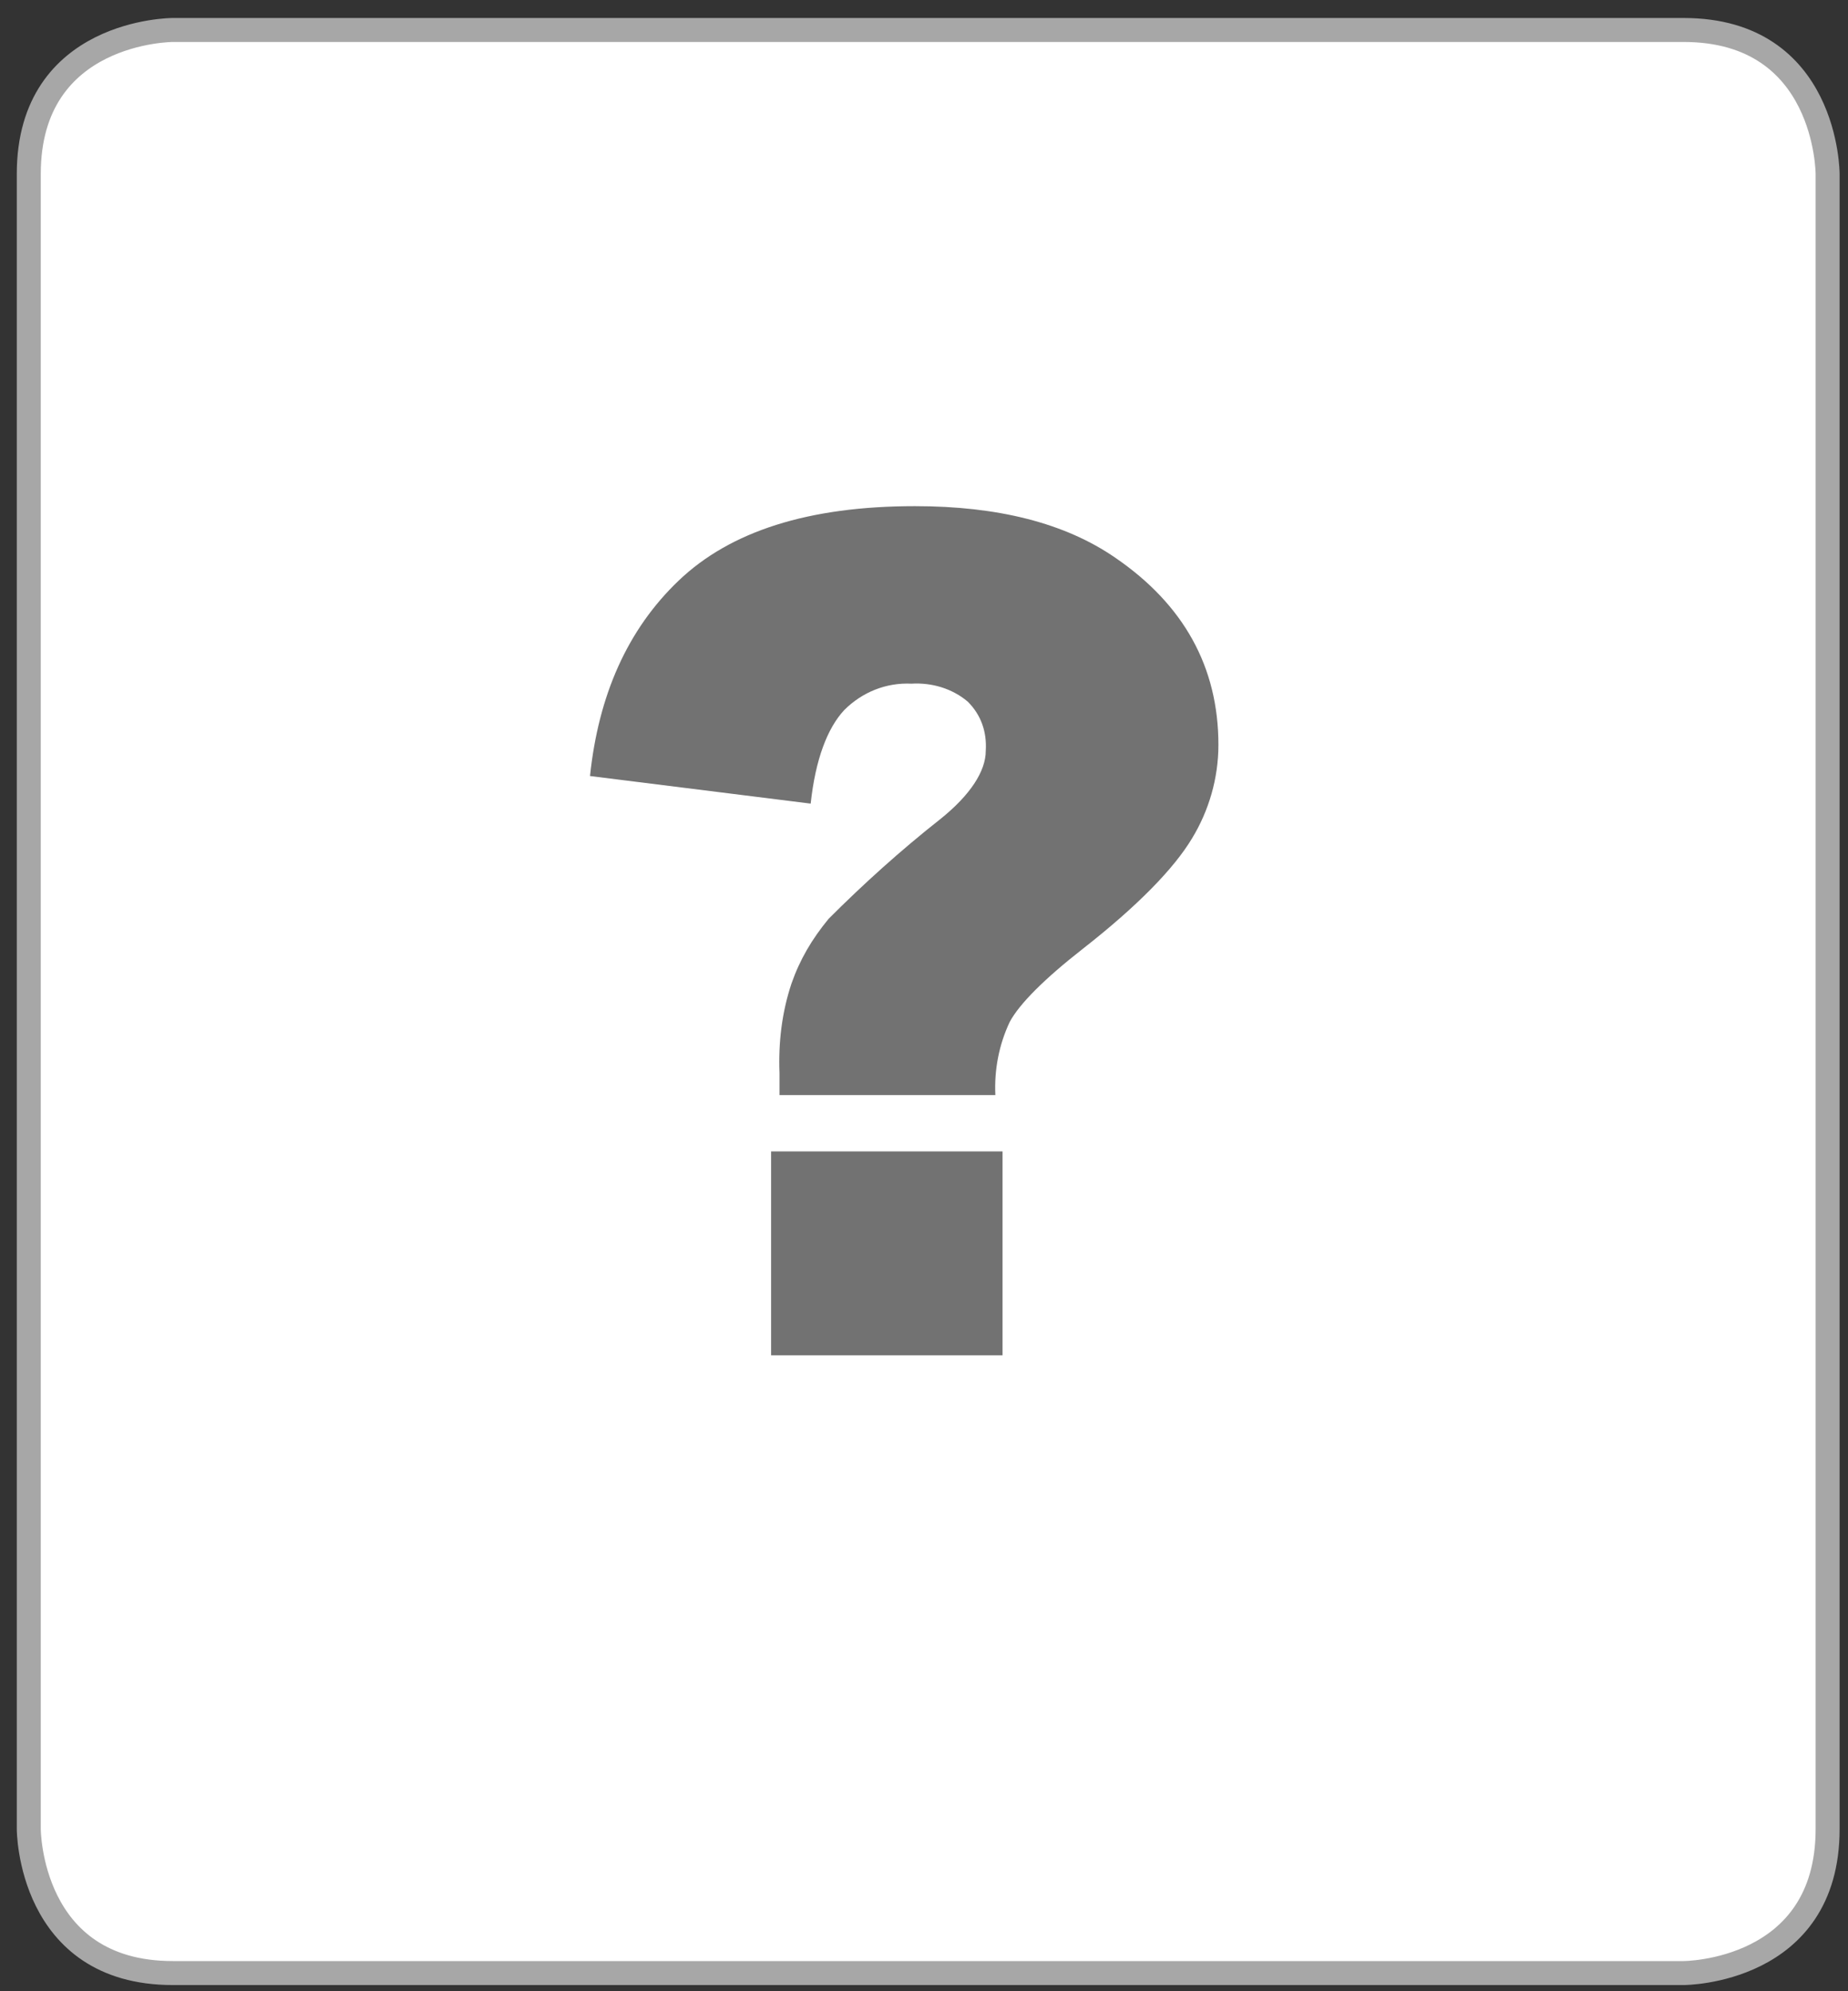 <?xml version="1.0" encoding="utf-8"?>
<!-- Generator: Adobe Illustrator 22.1.0, SVG Export Plug-In . SVG Version: 6.00 Build 0)  -->
<svg version="1.1" id="Ebene_1" xmlns="http://www.w3.org/2000/svg" xmlns:xlink="http://www.w3.org/1999/xlink" x="0px" y="0px"
	 viewBox="0 0 154.1 166" style="enable-background:new 0 0 154.1 166;" xml:space="preserve">
<rect x="0" y="0" width="154.1" height="166" fill="#333333" stroke="none"/>
<style type="text/css">
	.st0{fill:#FFFFFF;}
	.st1{fill:none;stroke:#A7A7A7;stroke-width:2;}
	.st2{fill:#727272;}
</style>
<title>Element 45</title>
<g id="Ebene_2_1_">
	<g id="Ebene_1-2">
		<g>
			<g>
				<path class="st0" d="M14.4,2.5c0,0-12,0-12,12v138c0,0,0,12,12,12h126c0,0,12,0,12-12v-138c0,0,0-12-12-12H14.4z"/>
				<path class="st1" d="M14.4,2.5c0,0-12,0-12,12v138c0,0,0,12,12,12h126c0,0,12,0,12-12v-138c0,0,0-12-12-12H14.4z"/>
				<path class="st2" d="M64.3,113h19.3V96H64.3V113z M84.2,85.2c0.8-1.5,2.9-3.6,6.1-6.1c4.6-3.6,7.6-6.7,9.1-9.2
					c1.4-2.3,2.2-5,2.2-7.8c0-6.5-2.9-11.7-8.6-15.6c-4.2-2.9-9.8-4.3-16.7-4.3c-8.9,0-15.4,2.1-19.7,6.2s-6.7,9.6-7.4,16.3
					l18.4,2.3c0.4-3.7,1.4-6.3,2.8-7.8c1.5-1.5,3.5-2.3,5.6-2.2c1.7-0.1,3.4,0.4,4.7,1.5c1.1,1.1,1.6,2.5,1.5,4.1
					c0,1.7-1.3,3.7-3.8,5.7c-3.3,2.6-6.4,5.4-9.3,8.3C67.7,78.3,66.7,80,66,82c-0.8,2.4-1.1,4.9-1,7.5v1.8h18
					C82.9,89.2,83.3,87.1,84.2,85.2"/>
			</g>
		</g>
	</g>
</g>
</svg>
